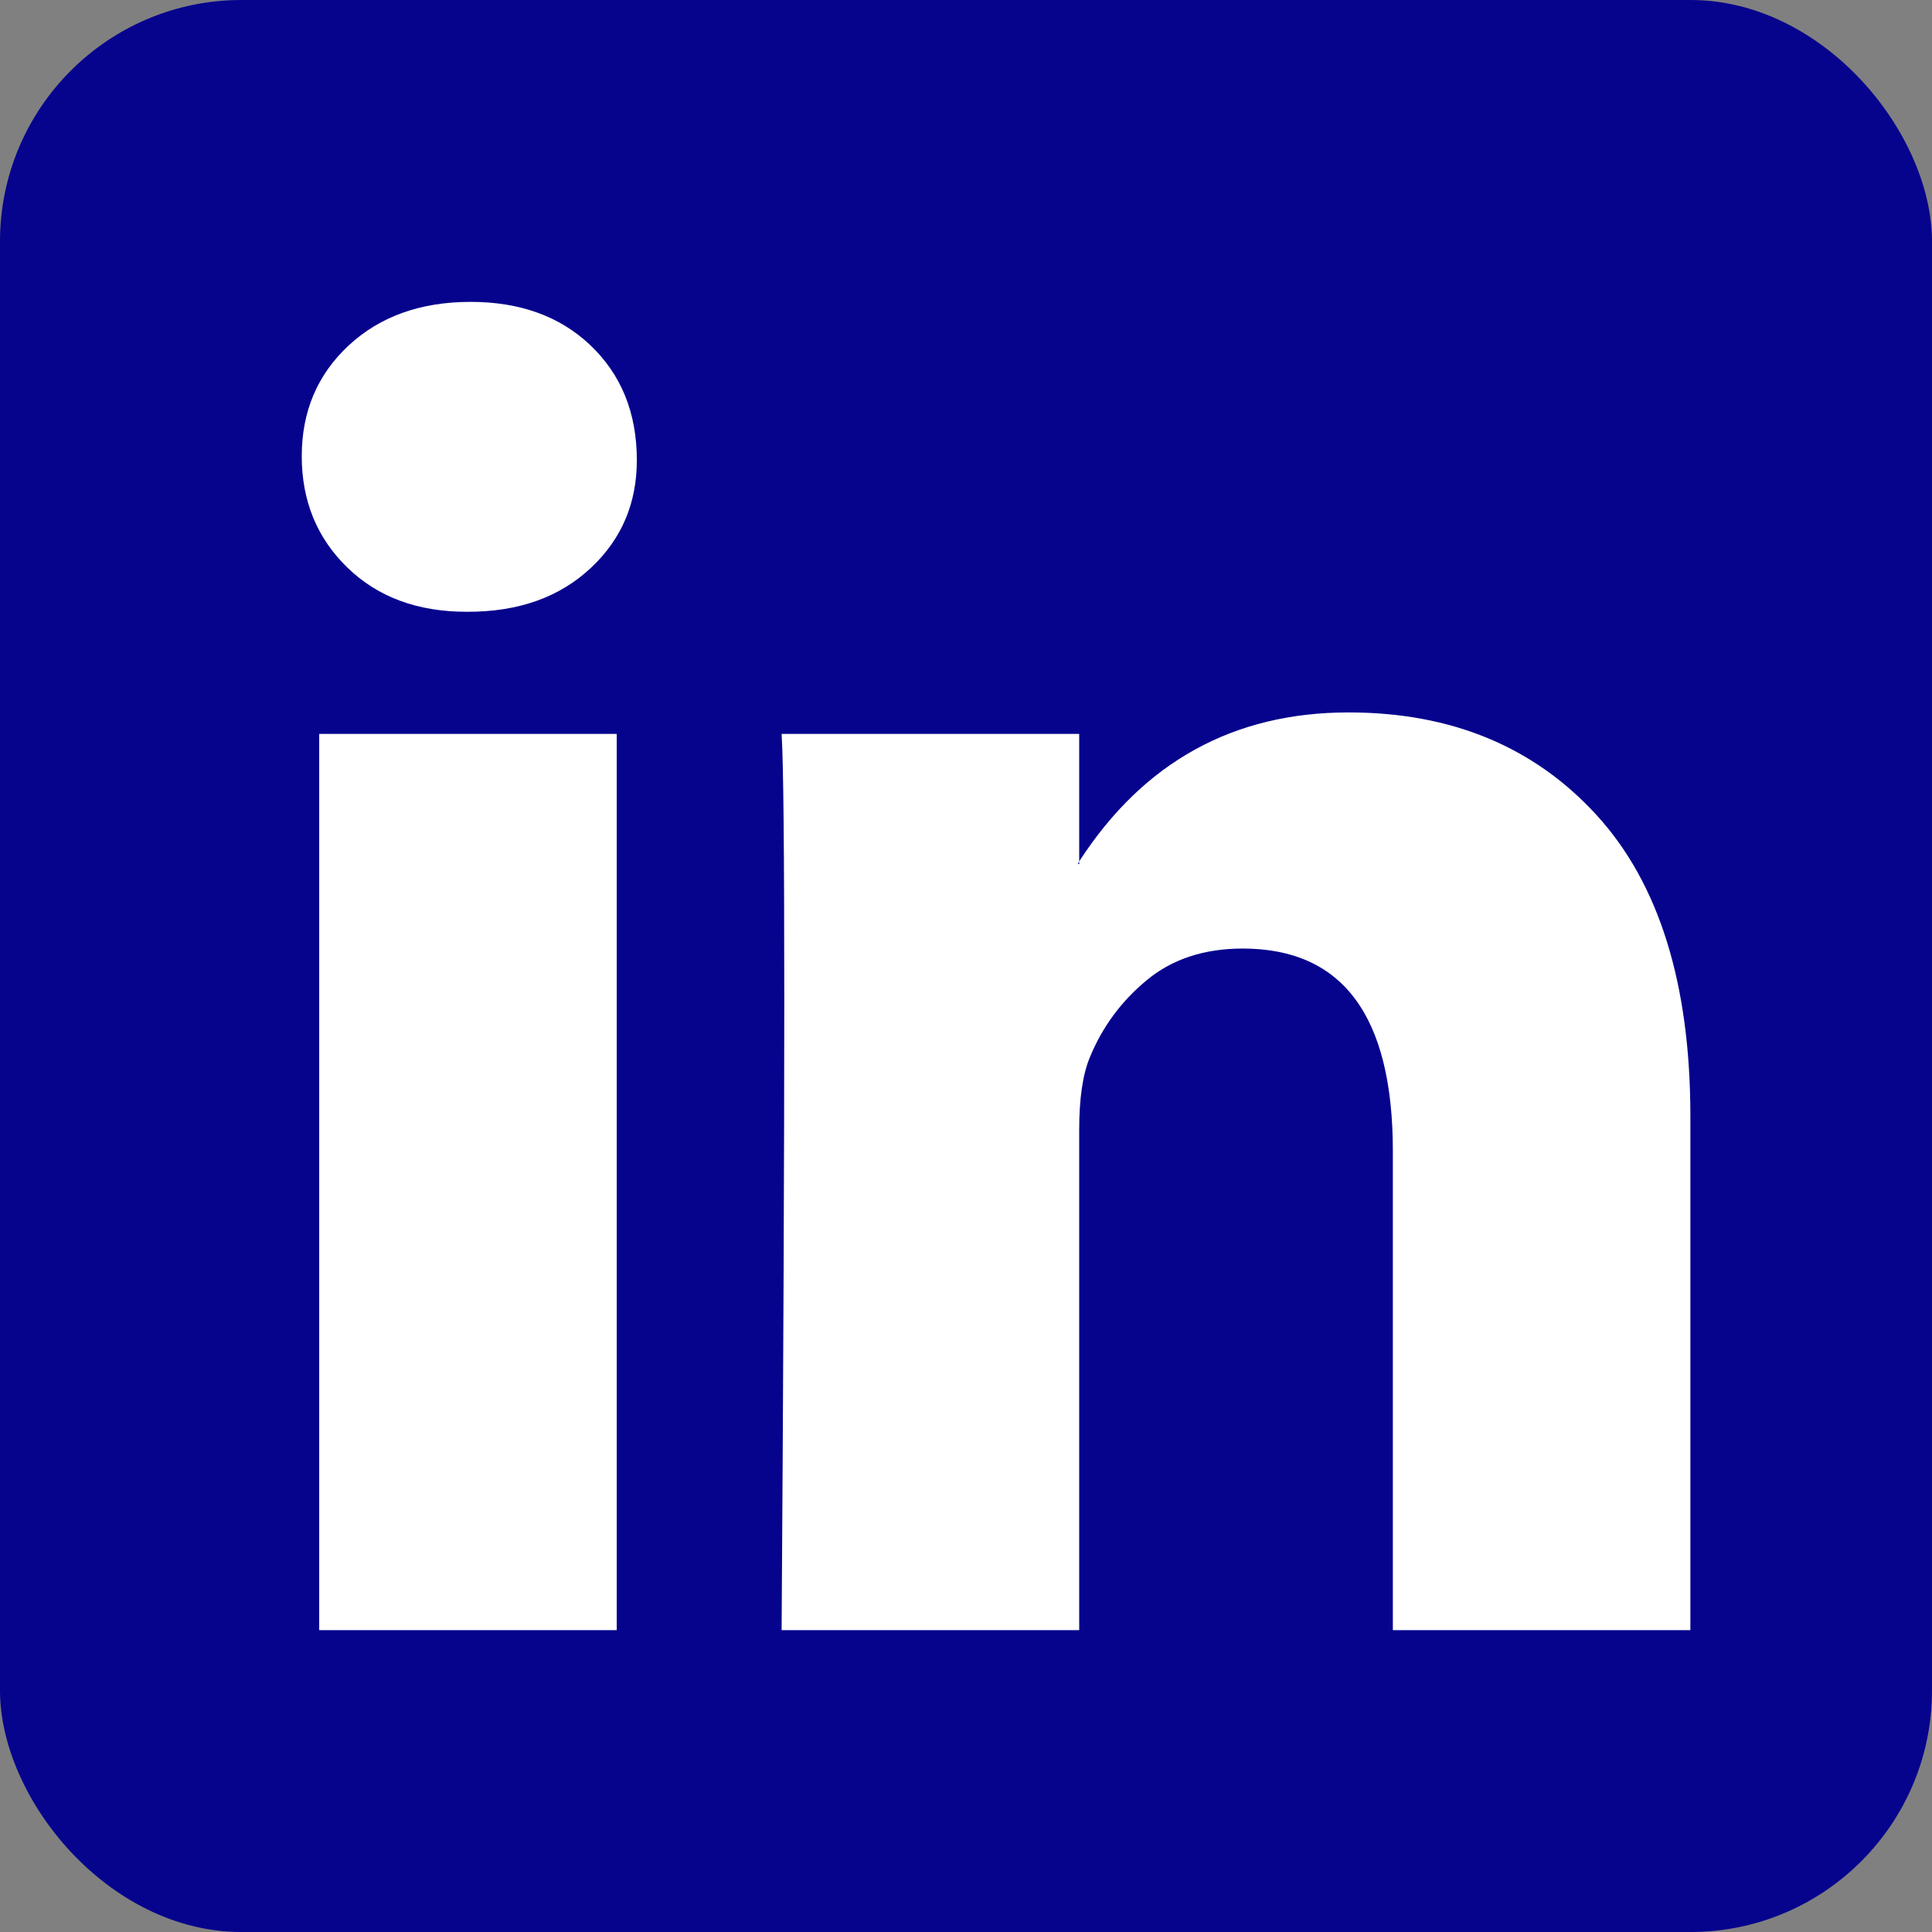 <svg width="32" height="32" viewBox="0 0 32 32" fill="none" xmlns="http://www.w3.org/2000/svg">
<rect x="0" y="0" width="32" height="32" fill="#808080" stroke="none"/>
<rect width="32" height="32" rx="4" fill="#06038D"/>
<g clip-path="url(#clip0_6442_7164)">
<path d="M4.998 7.556C4.998 6.815 5.257 6.204 5.775 5.722C6.293 5.241 6.967 5 7.795 5C8.609 5 9.268 5.237 9.771 5.711C10.289 6.2 10.548 6.837 10.548 7.622C10.548 8.333 10.297 8.926 9.793 9.4C9.275 9.889 8.595 10.133 7.751 10.133H7.729C6.915 10.133 6.256 9.889 5.753 9.4C5.25 8.911 4.998 8.296 4.998 7.556ZM5.287 27V12.156H10.215V27H5.287ZM12.946 27H17.875V18.711C17.875 18.193 17.934 17.793 18.052 17.511C18.259 17.007 18.574 16.581 18.996 16.233C19.417 15.885 19.947 15.711 20.583 15.711C22.241 15.711 23.07 16.83 23.07 19.067V27H27.998V18.489C27.998 16.296 27.48 14.633 26.444 13.5C25.408 12.367 24.039 11.8 22.337 11.8C20.428 11.8 18.94 12.622 17.875 14.267V14.311H17.852L17.875 14.267V12.156H12.946C12.976 12.63 12.99 14.104 12.99 16.578C12.99 19.052 12.976 22.526 12.946 27Z" fill="white"/>
</g>
<defs>
<clipPath id="clip0_6442_7164">
<rect width="24" height="24" fill="white" transform="translate(4 4)"/>
</clipPath>
</defs>
</svg>
